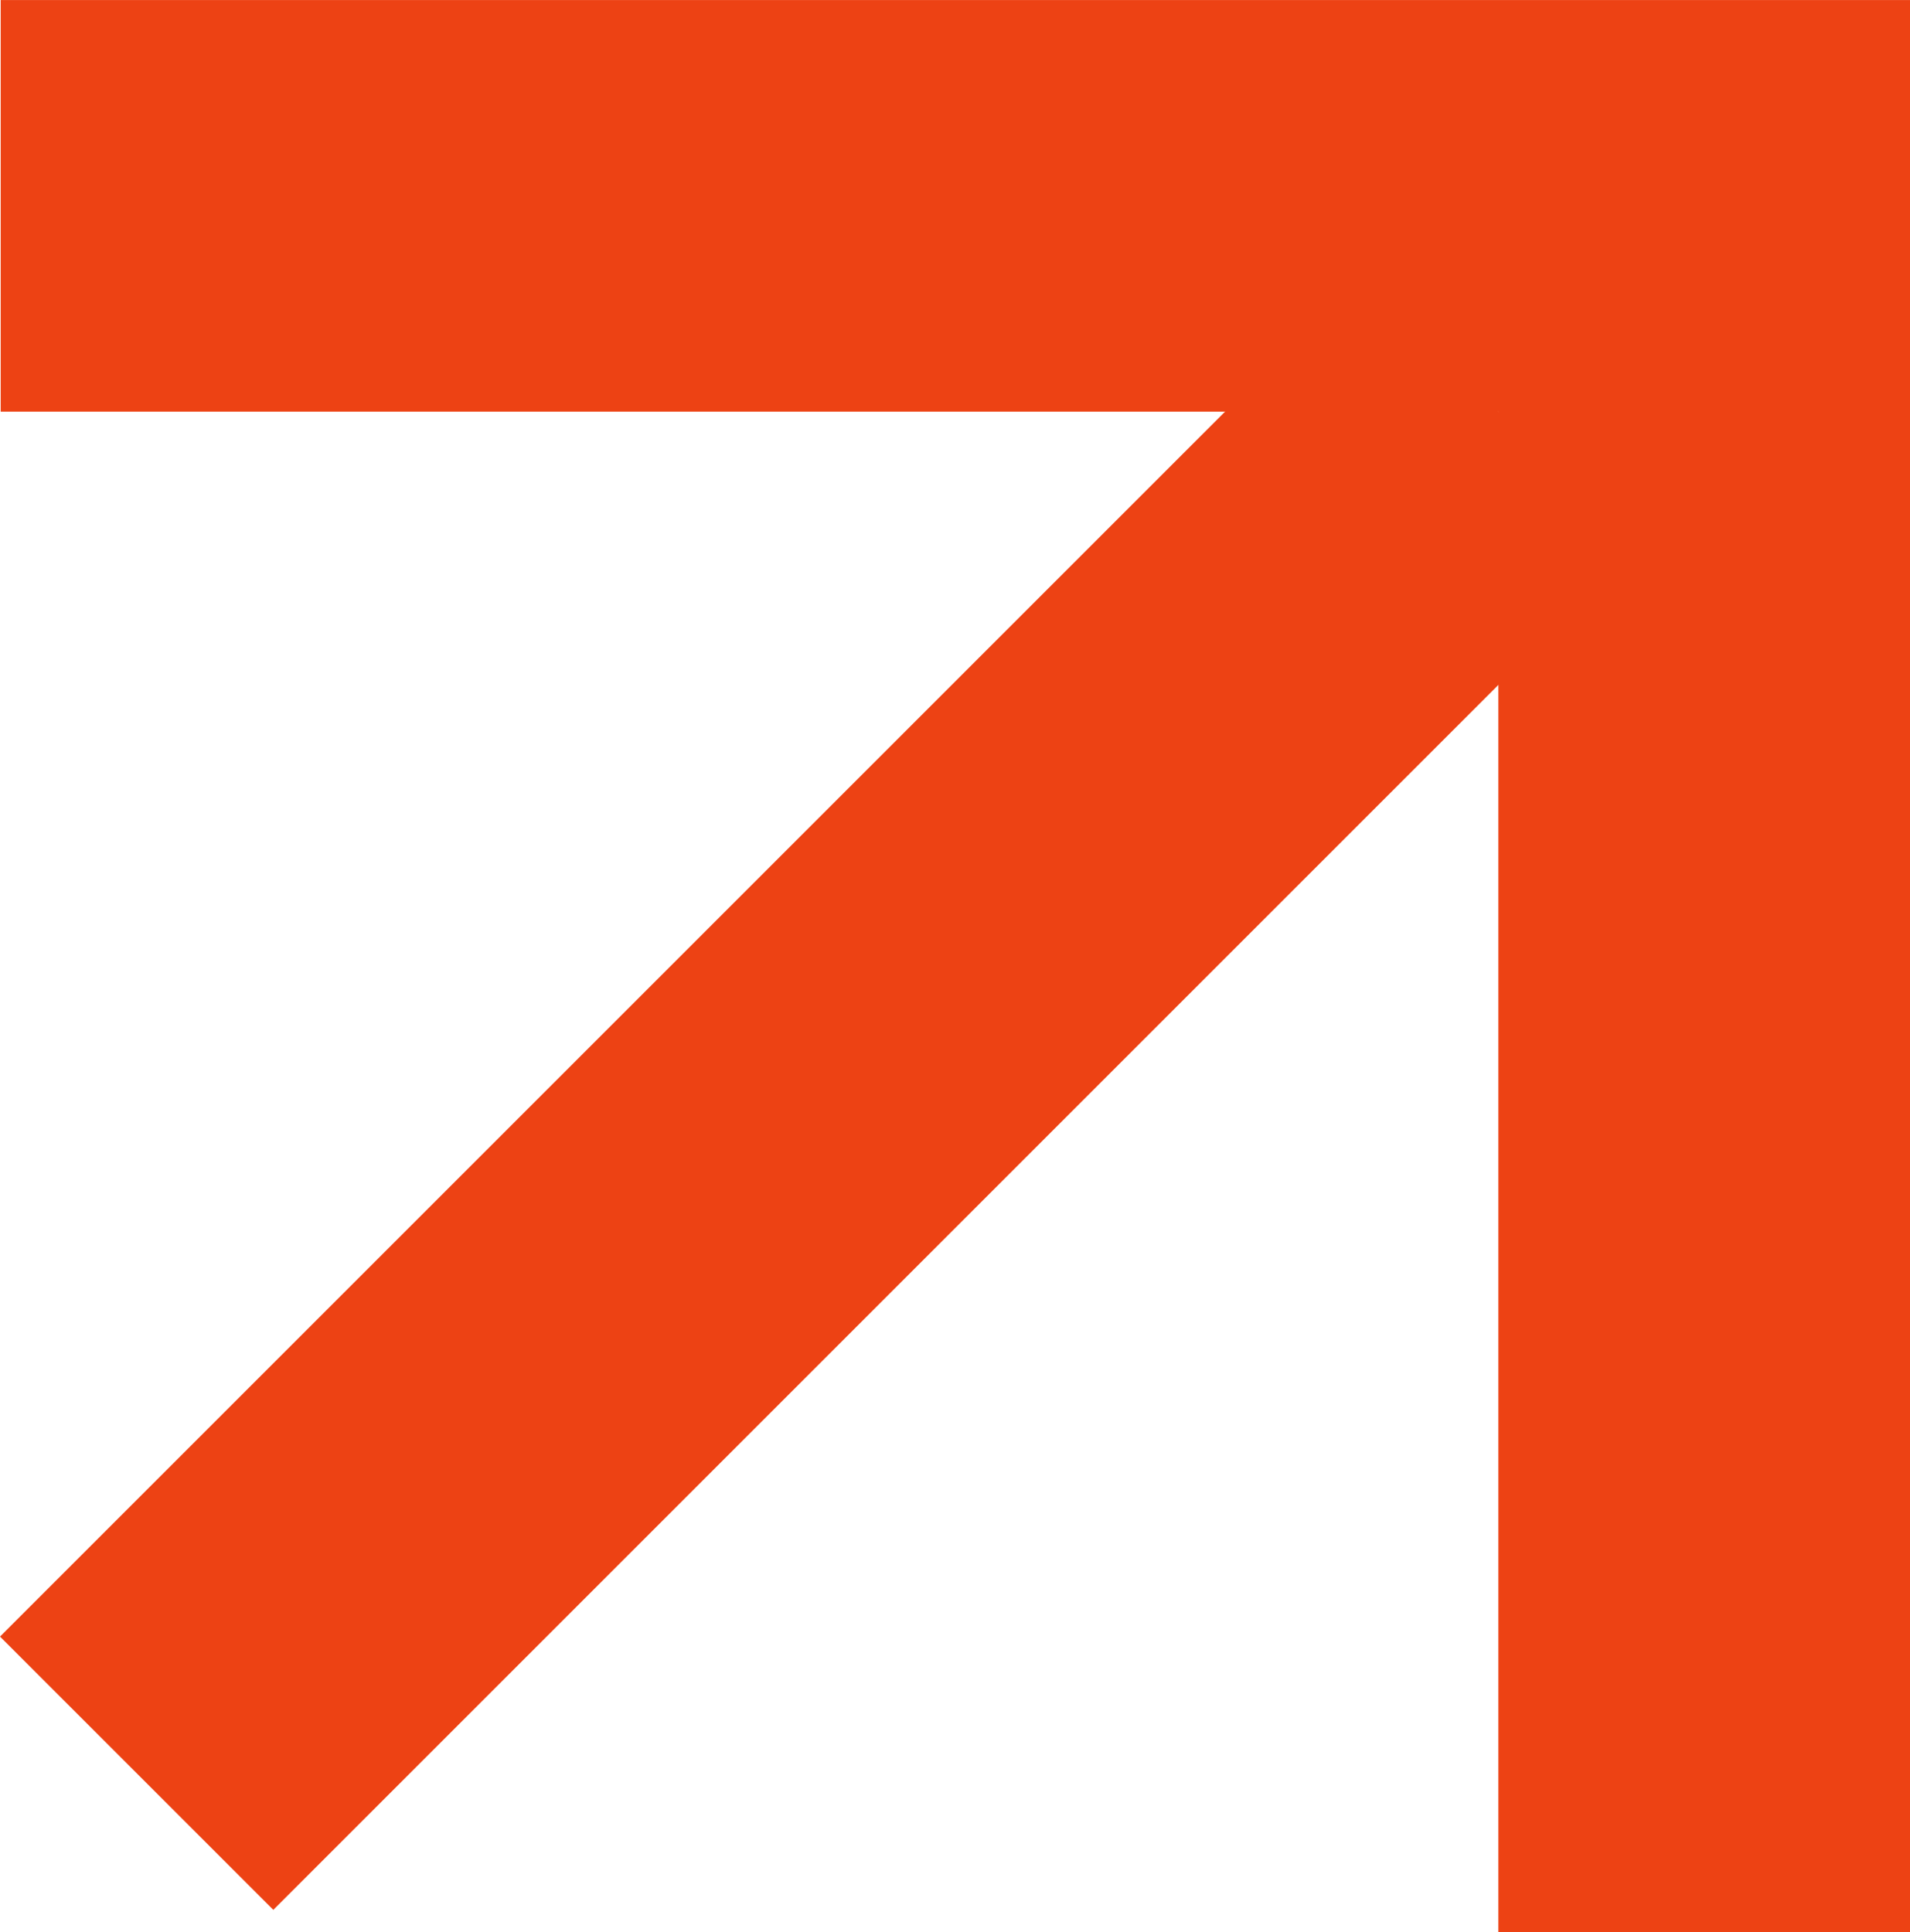 <?xml version="1.0" encoding="UTF-8"?> <svg xmlns="http://www.w3.org/2000/svg" xmlns:xlink="http://www.w3.org/1999/xlink" xmlns:xodm="http://www.corel.com/coreldraw/odm/2003" xml:space="preserve" width="31.388mm" height="31.757mm" version="1.1" style="shape-rendering:geometricPrecision; text-rendering:geometricPrecision; image-rendering:optimizeQuality; fill-rule:evenodd; clip-rule:evenodd" viewBox="0 0 83.71 84.69"> <defs> <style type="text/css"> .str0 {stroke:#ED4214;stroke-width:16.94;stroke-miterlimit:10} .fil1 {fill:none;fill-rule:nonzero} .fil0 {fill:#ED4214;fill-rule:nonzero} </style> </defs> <g id="Слой_x0020_1">  <g id="_2543039811120"> <polygon class="fil0" points="83.71,84.69 65.67,84.69 65.67,18.04 0.03,18.04 0.03,0 83.71,0 "></polygon> <line class="fil1 str0" x1="65.67" y1="18.04" x2="5.99" y2="77.72"></line> </g> </g> </svg> 